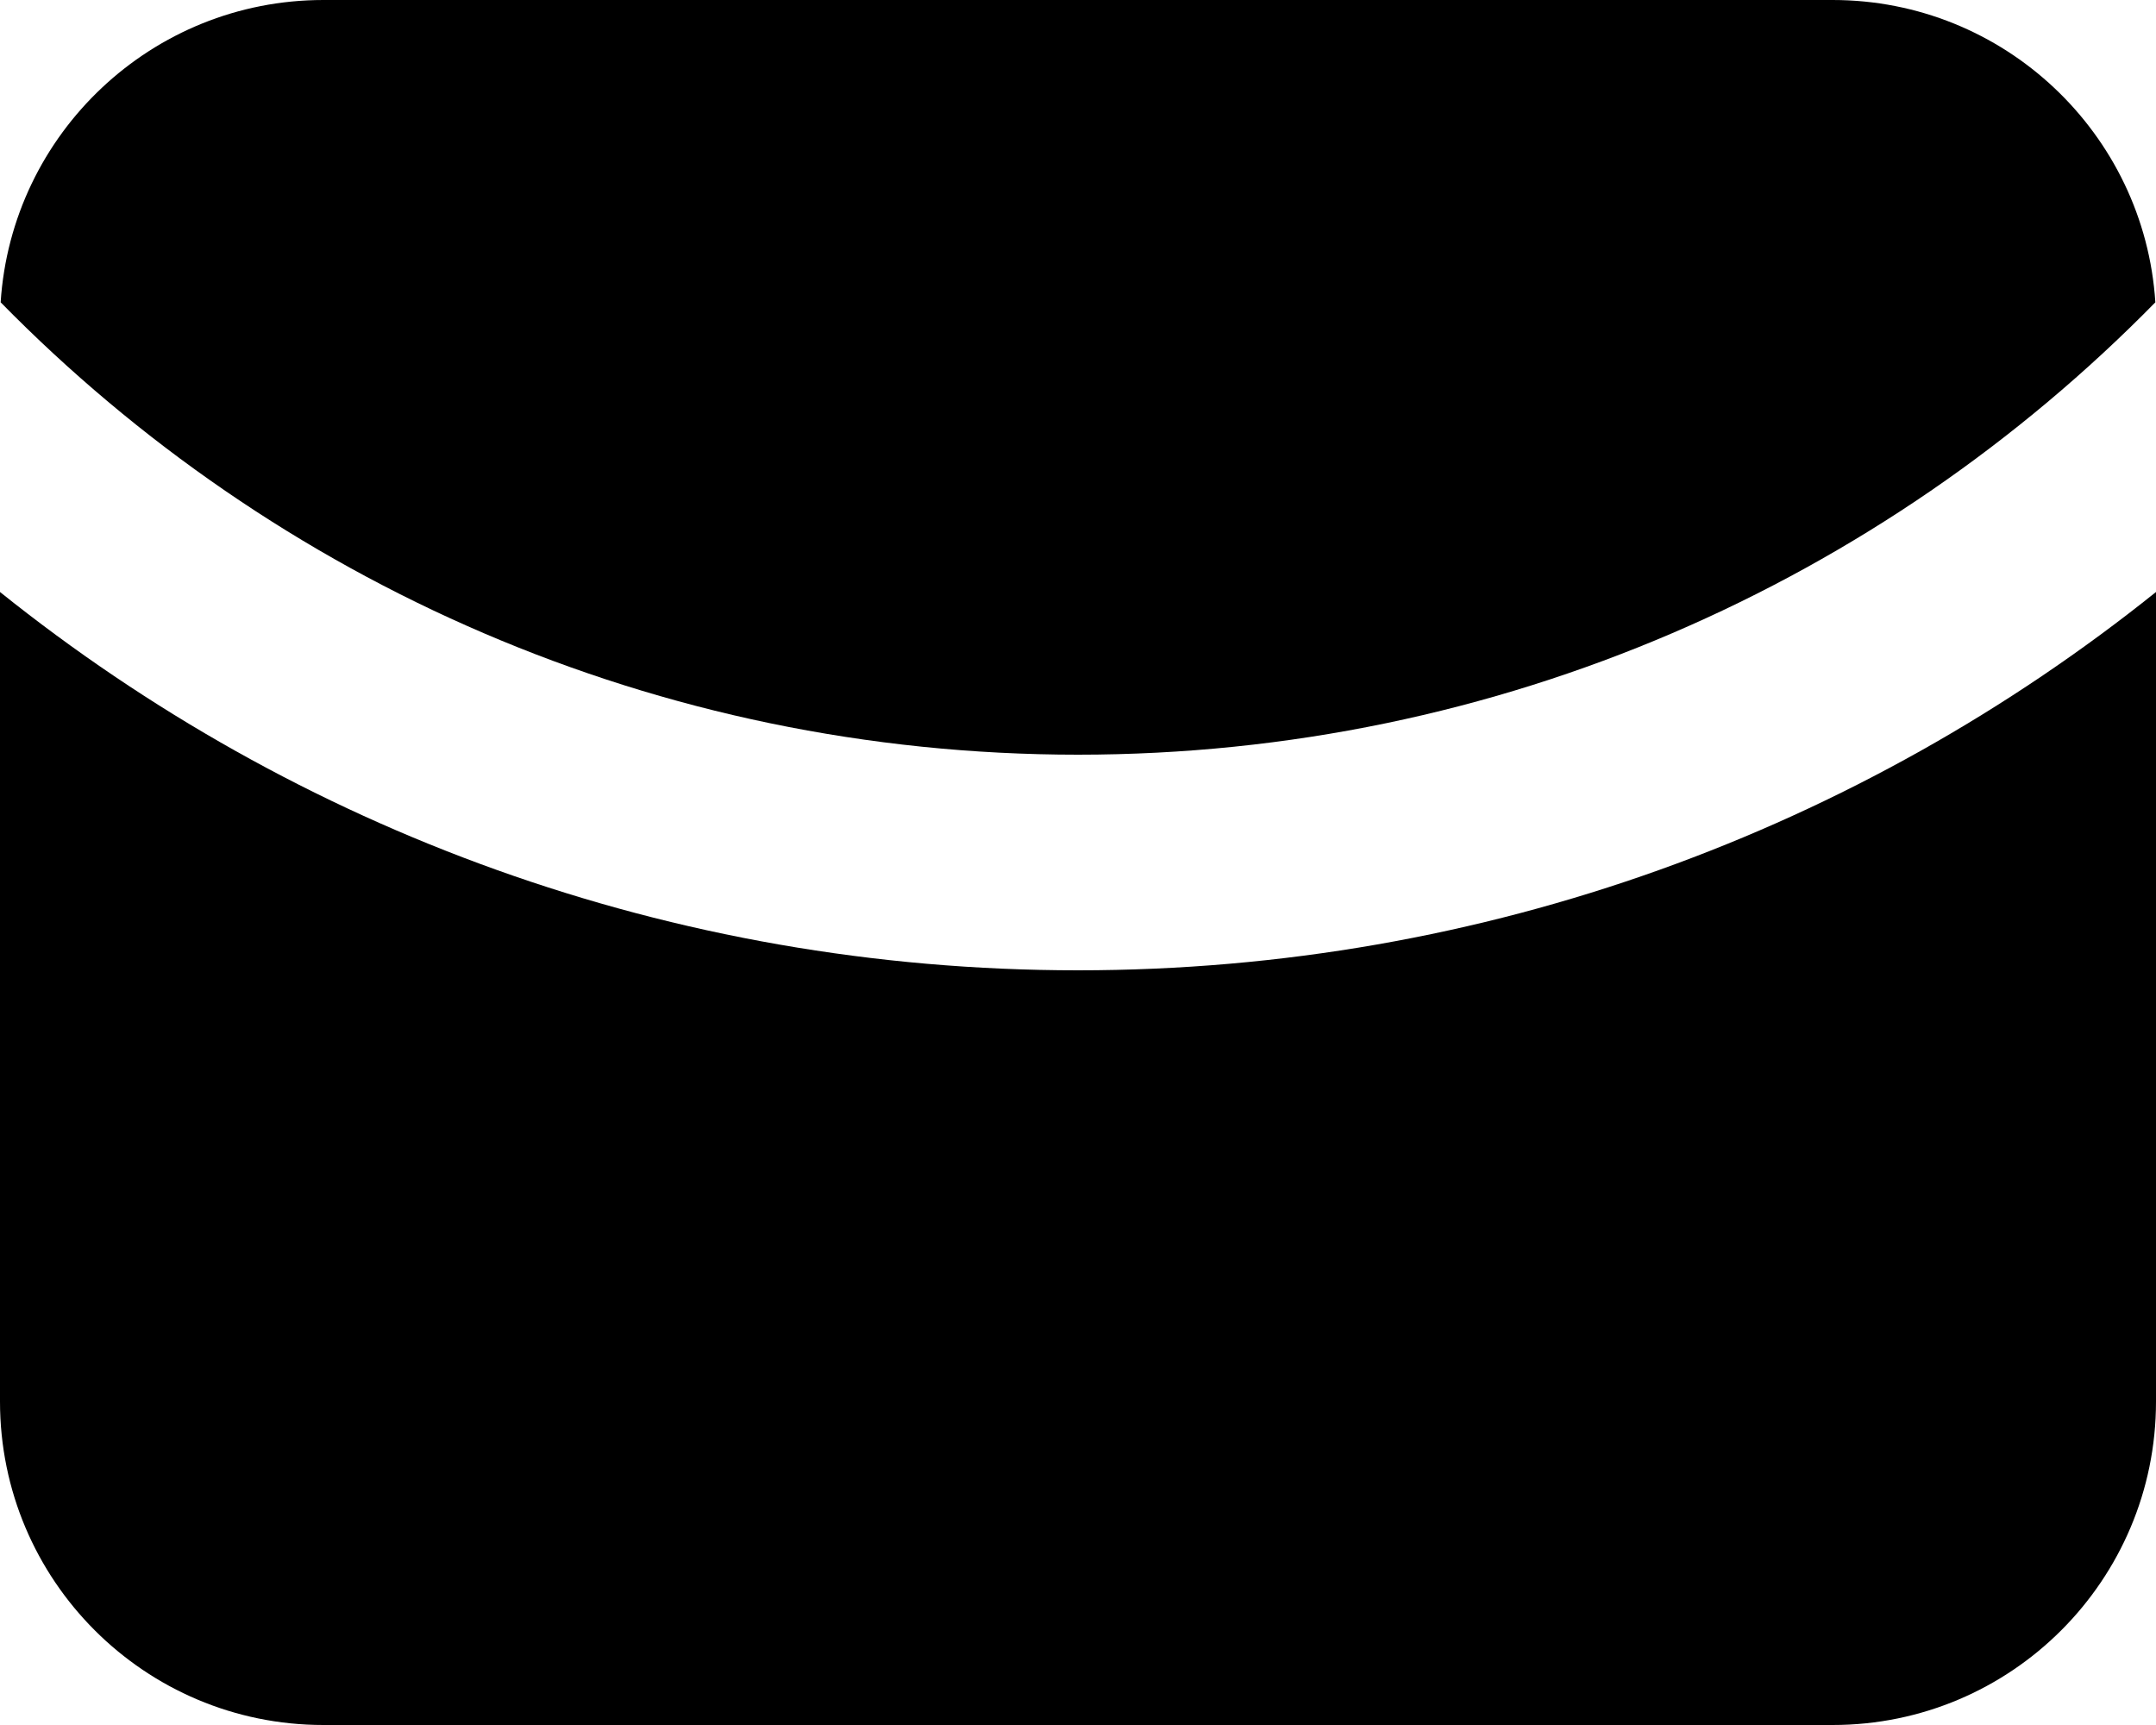<?xml version="1.0" encoding="utf-8"?>
<svg xmlns="http://www.w3.org/2000/svg" fill="none" height="100%" overflow="visible" preserveAspectRatio="none" style="display: block;" viewBox="0 0 20 16" width="100%">
<g id="Icon">
<path d="M19.994 2.804C19.893 1.239 18.591 0 17 0H3C1.409 0 0.107 1.239 0.006 2.804C2.547 5.394 6.086 7 10 7C13.914 7 17.453 5.394 19.994 2.804Z" fill="black"/>
<path d="M20 5.491C17.261 7.687 13.784 9 10 9C6.216 9 2.739 7.687 0 5.491V13C0 14.657 1.343 16 3 16H17C18.657 16 20 14.657 20 13V5.491Z" fill="black"/>
</g>
</svg>